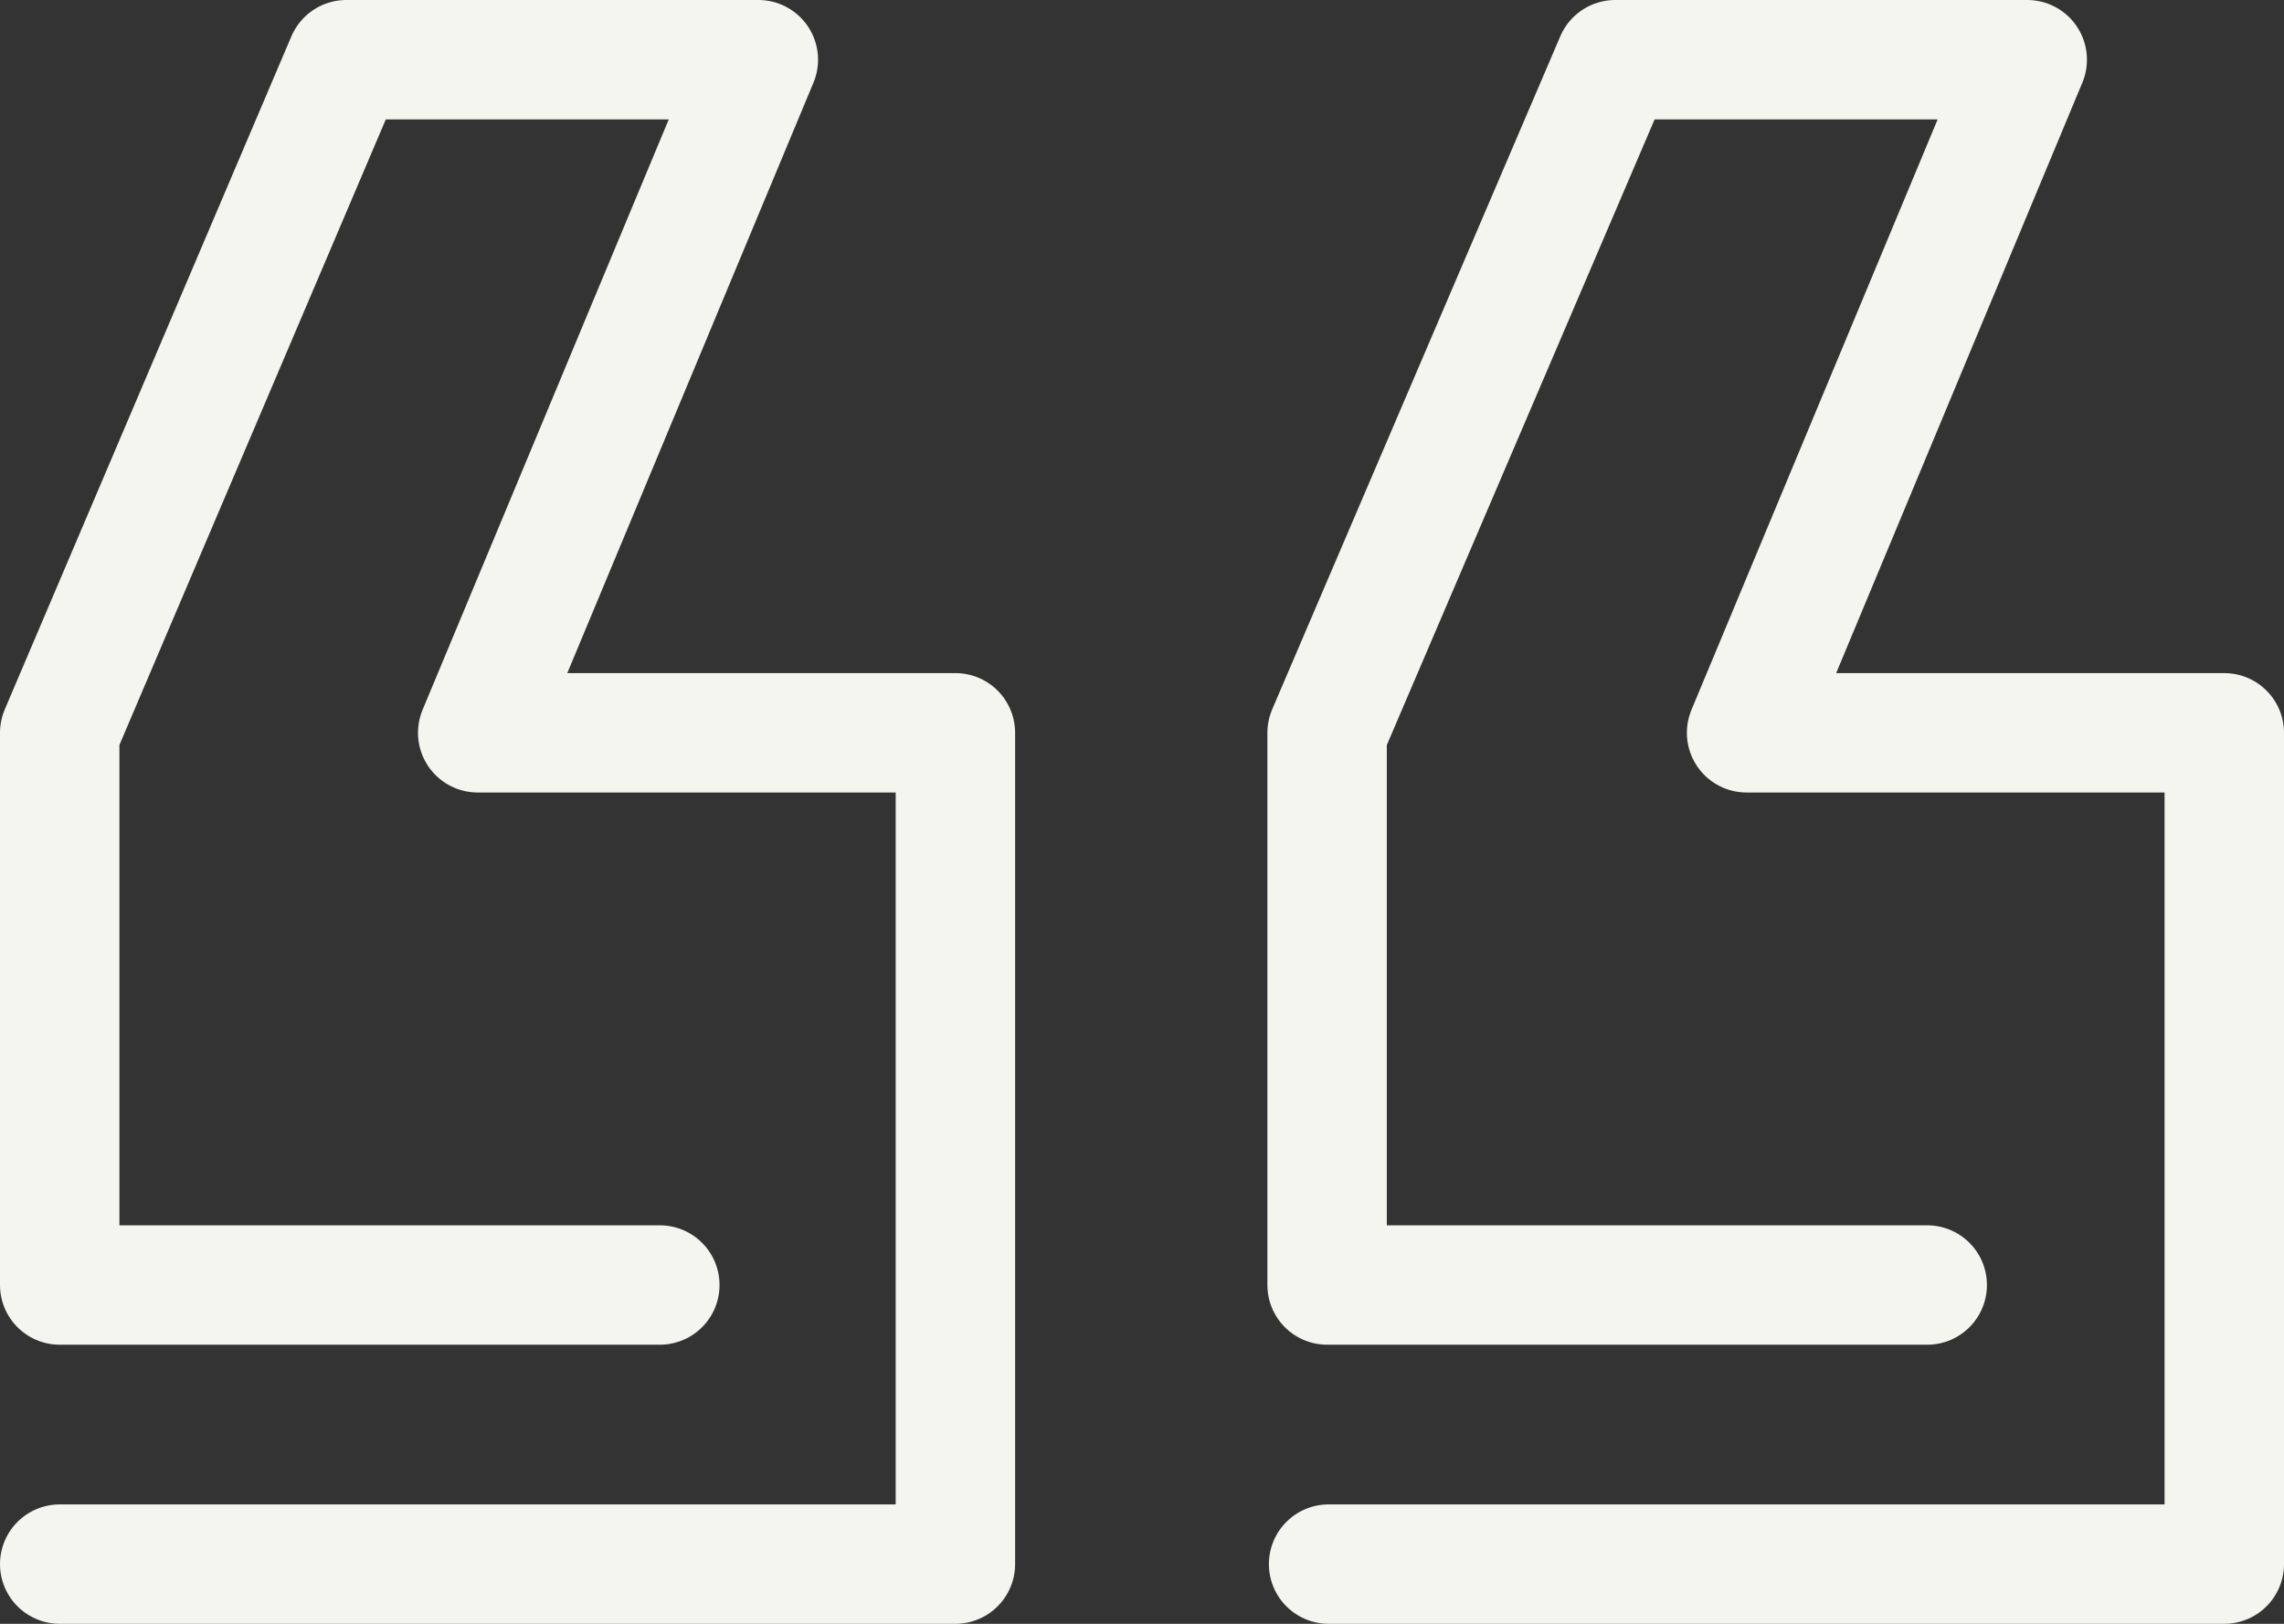 <?xml version="1.0" encoding="UTF-8"?>
<svg xmlns="http://www.w3.org/2000/svg" width="153" height="108.8" version="1.1" viewBox="0 0 153 108.8">
  <rect x="0" y="0" width="153" height="108.8" fill="#333333" stroke="none"/>
  <defs>
    <style>
      .cls-1 {
        fill: none;
        stroke: #f4f5ef;
        stroke-linecap: round;
        stroke-linejoin: round;
        stroke-width: 8px;
      }
    </style>
  </defs>
  <!-- Generator: Adobe Illustrator 28.7.1, SVG Export Plug-In . SVG Version: 1.2.0 Build 142)  -->
  <g>
    <g id="Calque_1">
      <g id="quotes_icon">
        <path id="Tracé_92" class="cls-1" d="M44.2,86.1H4v-37L23.2,4h27.6l-18.8,45.1h32v55.7H4"/>
        <path id="Tracé_93" class="cls-1" d="M129.1,86.1h-40.2v-37L108.2,4h27.6l-18.8,45.1h32v55.7h-60"/>
      </g>
    </g>
  </g>
</svg>